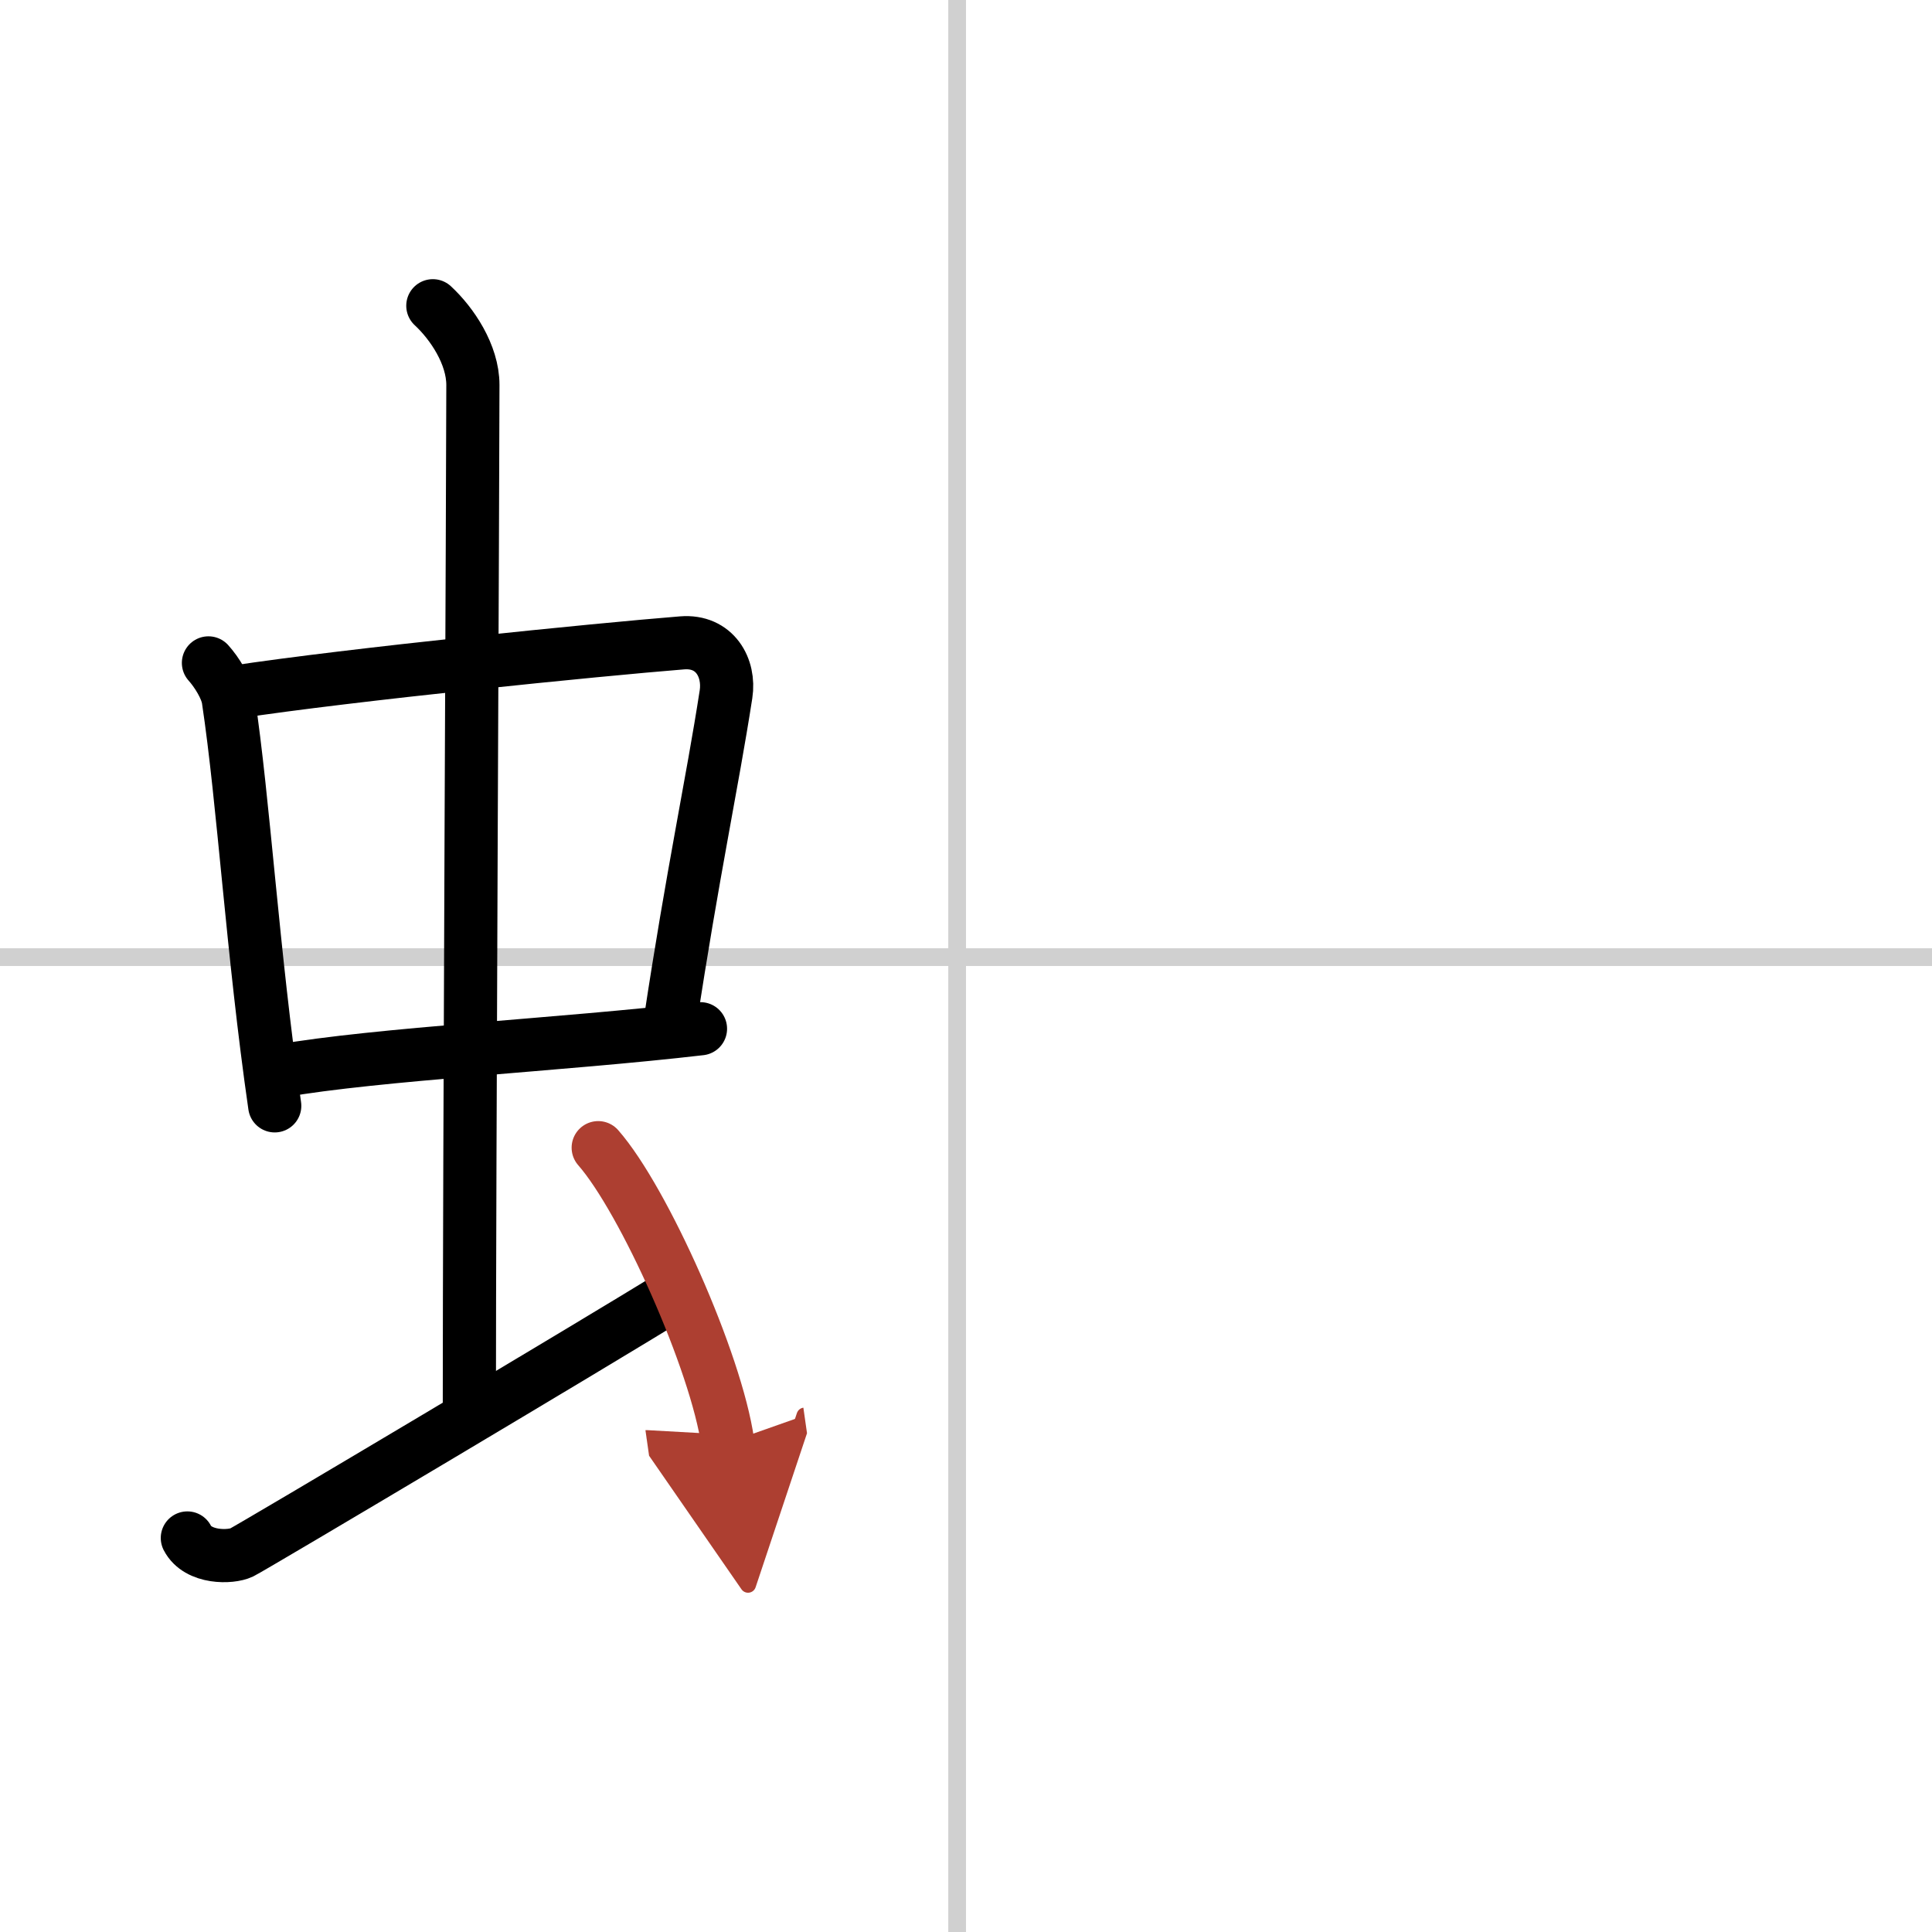 <svg width="400" height="400" viewBox="0 0 109 109" xmlns="http://www.w3.org/2000/svg"><defs><marker id="a" markerWidth="4" orient="auto" refX="1" refY="5" viewBox="0 0 10 10"><polyline points="0 0 10 5 0 10 1 5" fill="#ad3f31" stroke="#ad3f31"/></marker></defs><g fill="none" stroke="#000" stroke-linecap="round" stroke-linejoin="round" stroke-width="3"><rect width="100%" height="100%" fill="#fff" stroke="#fff"/><line x1="54" x2="54" y2="109" stroke="#d0d0d0" stroke-width="1"/><line x2="109" y1="54" y2="54" stroke="#d0d0d0" stroke-width="1"/><path d="m11.76 37.4c0.46 0.51 1.02 1.4 1.12 2.06 0.87 5.79 1.37 14.29 2.62 22.93"/><path d="m13.22 39.05c6.57-1 20.51-2.4 25.26-2.78 1.85-0.15 2.71 1.41 2.48 2.9-0.79 5.1-1.88 10.08-3.16 18.55"/><path d="m15.76 60.43c5.58-0.98 15.96-1.48 23.76-2.39"/><path d="m24.42 17.25c1.08 1 2.26 2.75 2.26 4.47 0 4.78-0.2 44.28-0.2 57.66"/><path d="m10.57 86.77c0.6 1.16 2.46 1.11 3.06 0.82s20.54-12.15 24.26-14.47"/><path d="m33.75 64.75c2.58 2.94 6.66 12.08 7.31 16.64" marker-end="url(#a)" stroke="#ad3f31"/></g></svg>
